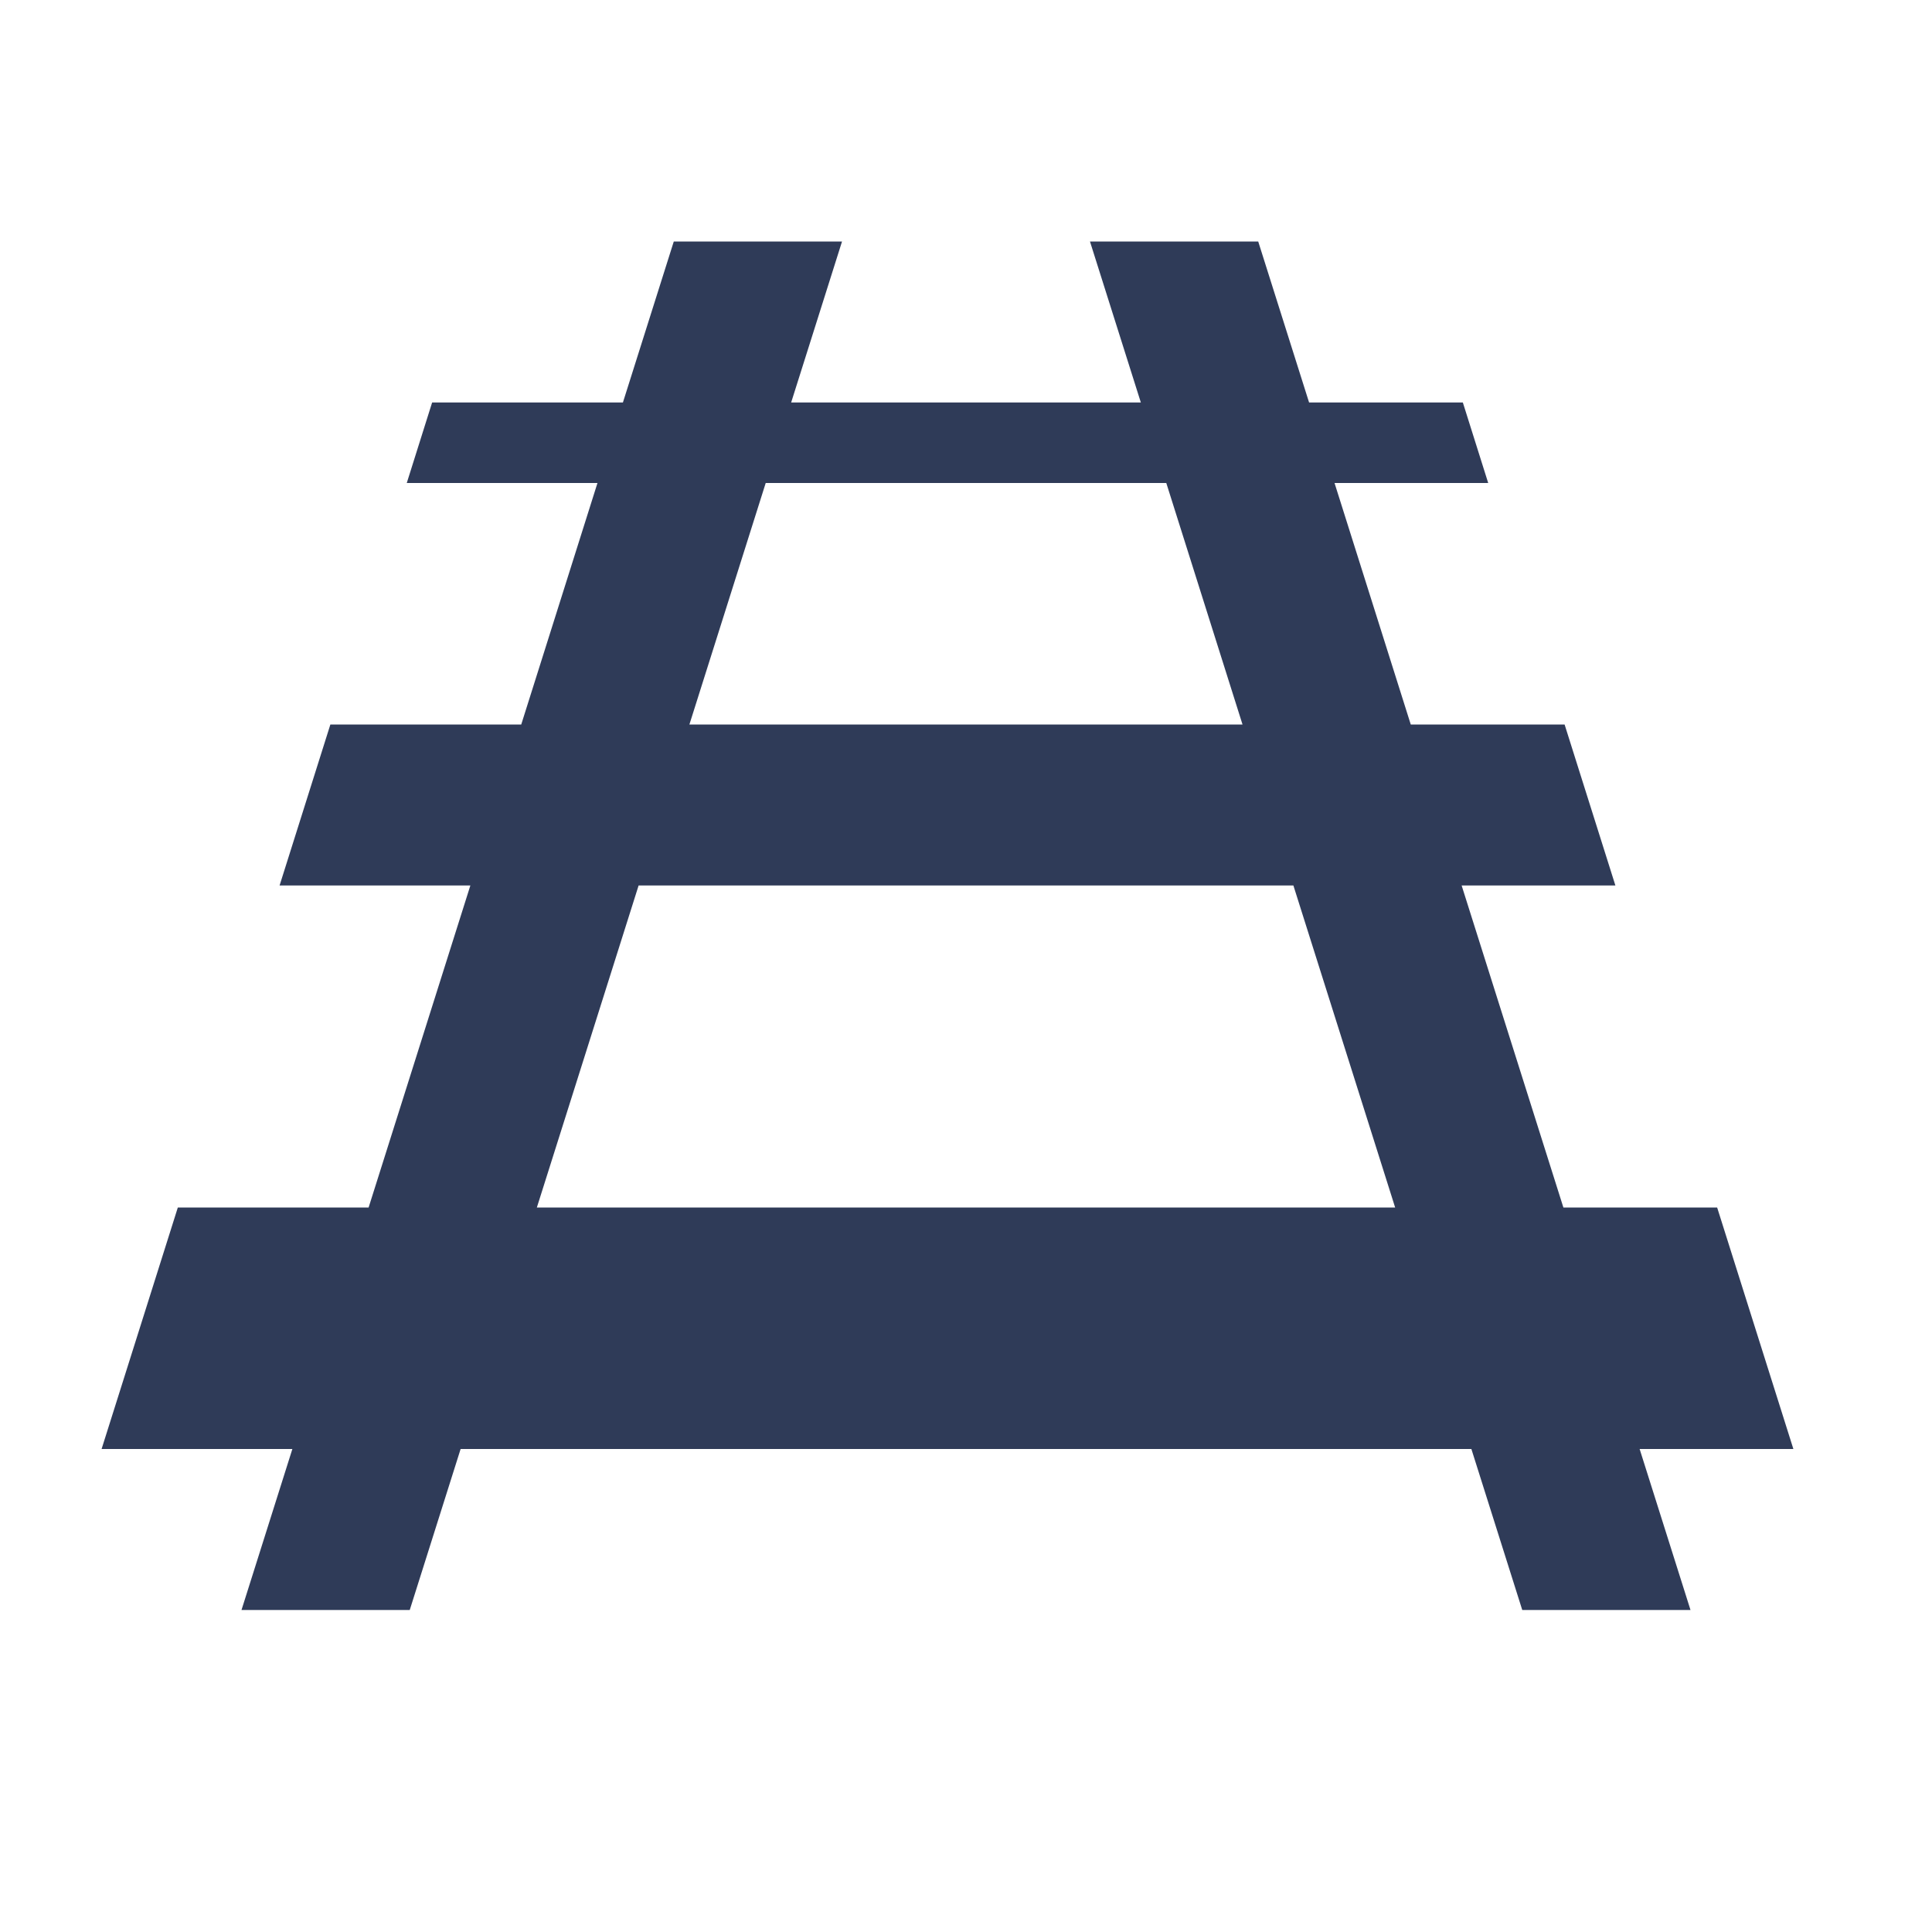 <svg width="24" height="24" viewBox="0 0 24 24" fill="none" xmlns="http://www.w3.org/2000/svg">
<path d="M9.828 5H14.172L13.54 3H15.63L16.262 5H18.172L18.487 6H16.578L17.525 9H19.436L20.067 11H18.157L19.421 15H21.331L22.278 18H20.368L21 20H18.91L18.278 18H5.722L5.09 20H3L3.632 18H1.262L2.209 15H4.579L5.843 11H3.473L4.104 9H6.475L7.422 6H5.053L5.368 5H7.738L8.37 3H10.46L9.828 5ZM6.669 15H17.331L16.067 11H7.933L6.669 15ZM8.564 9H15.435L14.488 6H9.512L8.564 9Z" fill="#2F3B58"/>
</svg>
